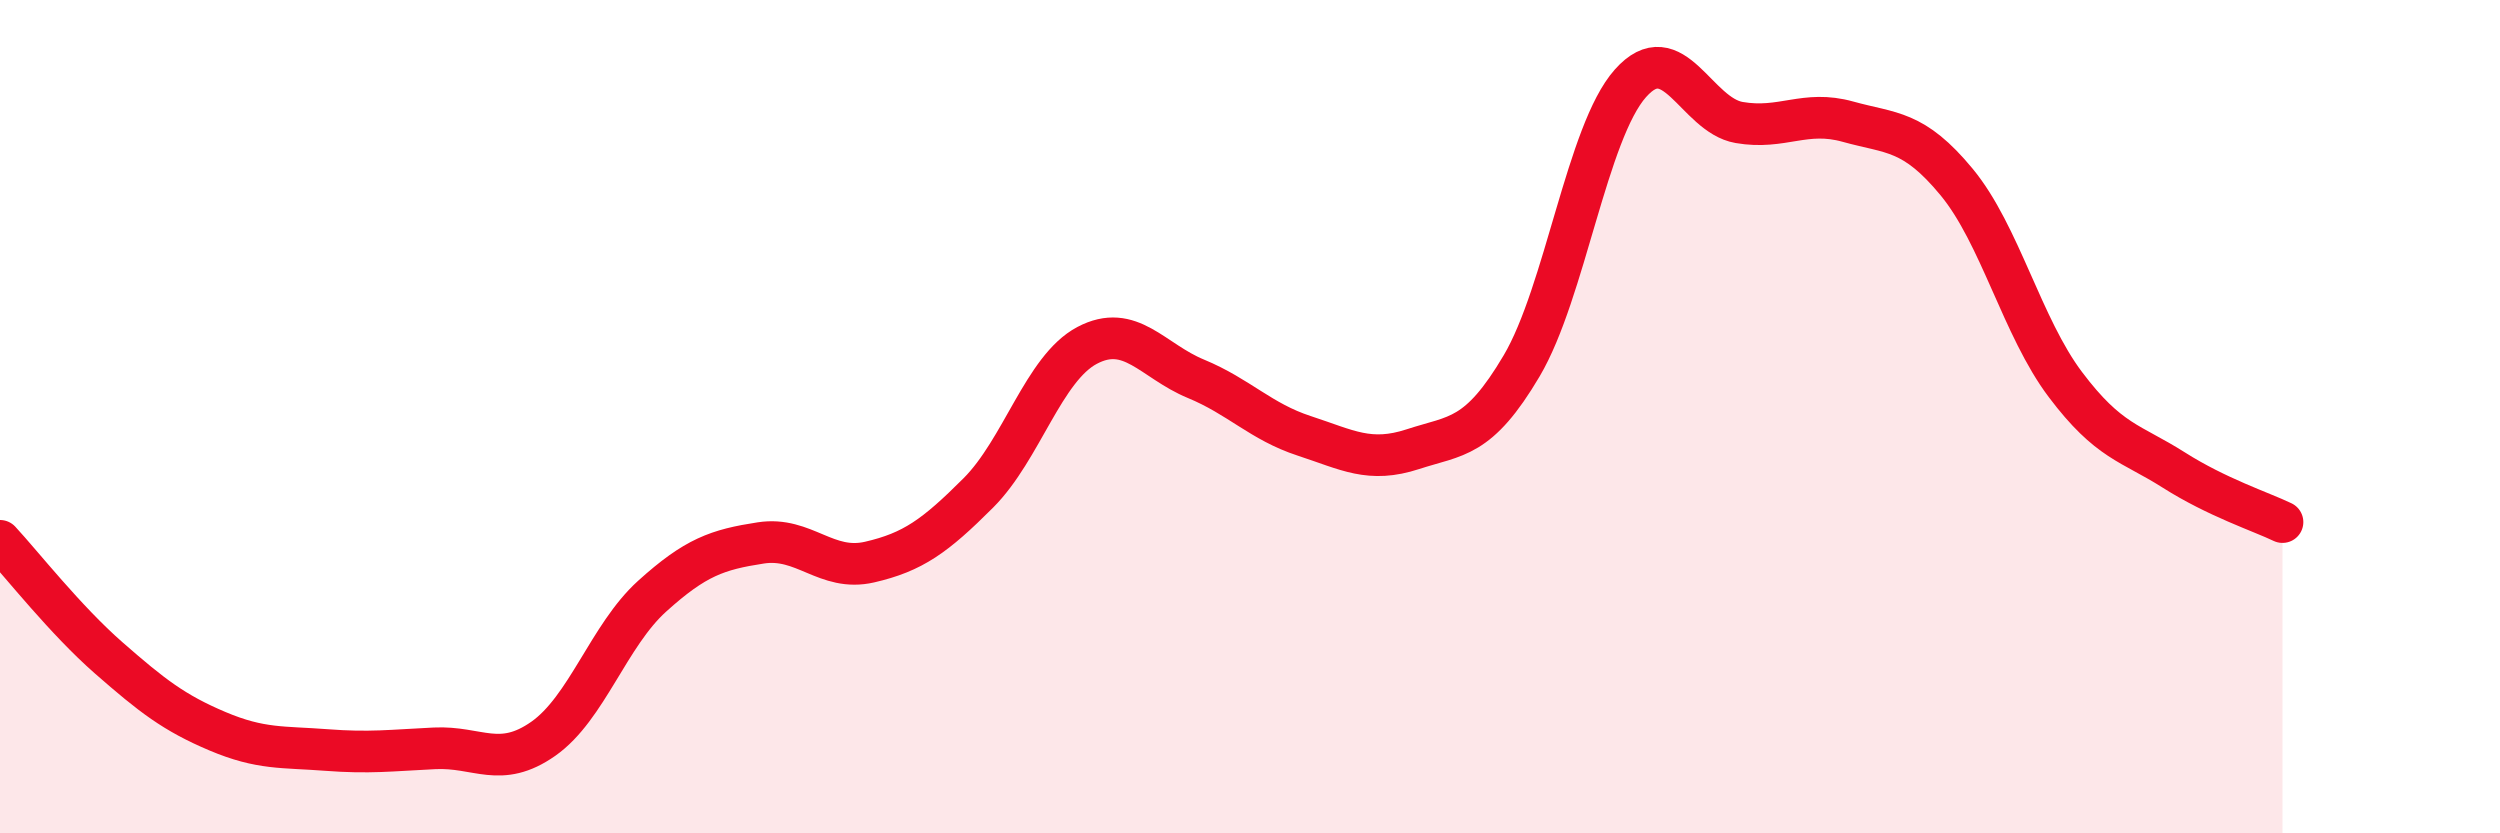 
    <svg width="60" height="20" viewBox="0 0 60 20" xmlns="http://www.w3.org/2000/svg">
      <path
        d="M 0,12.98 C 0.52,13.54 1.57,14.88 2.61,15.79 C 3.65,16.7 4.18,17.11 5.22,17.55 C 6.26,17.99 6.79,17.92 7.83,18 C 8.87,18.08 9.39,18.01 10.43,17.96 C 11.47,17.91 12,18.46 13.04,17.73 C 14.08,17 14.61,15.25 15.65,14.31 C 16.69,13.37 17.22,13.19 18.26,13.03 C 19.3,12.87 19.83,13.73 20.87,13.49 C 21.91,13.25 22.44,12.87 23.48,11.83 C 24.52,10.79 25.05,8.84 26.09,8.29 C 27.13,7.74 27.66,8.66 28.7,9.09 C 29.74,9.52 30.26,10.12 31.3,10.46 C 32.34,10.8 32.87,11.12 33.91,10.78 C 34.95,10.44 35.48,10.54 36.52,8.78 C 37.56,7.02 38.09,3.17 39.13,2 C 40.17,0.83 40.7,2.76 41.74,2.94 C 42.78,3.12 43.31,2.63 44.35,2.92 C 45.39,3.21 45.92,3.11 46.96,4.37 C 48,5.63 48.53,7.85 49.57,9.23 C 50.61,10.61 51.13,10.62 52.17,11.28 C 53.21,11.94 54.26,12.28 54.78,12.53L54.78 20L0 20Z"
        fill="#EB0A25"
        opacity="0.1"
        stroke-linecap="round"
        stroke-linejoin="round"
      />
      <path
        d="M 0,12.98 C 0.52,13.54 1.57,14.88 2.61,15.79 C 3.65,16.7 4.18,17.11 5.22,17.55 C 6.26,17.99 6.79,17.92 7.83,18 C 8.87,18.08 9.39,18.01 10.43,17.96 C 11.47,17.91 12,18.46 13.04,17.73 C 14.08,17 14.61,15.25 15.65,14.31 C 16.69,13.37 17.22,13.19 18.26,13.03 C 19.3,12.87 19.83,13.73 20.87,13.49 C 21.91,13.25 22.44,12.87 23.48,11.83 C 24.52,10.79 25.05,8.84 26.09,8.29 C 27.13,7.74 27.66,8.66 28.7,9.09 C 29.74,9.52 30.26,10.12 31.3,10.46 C 32.34,10.8 32.87,11.12 33.91,10.78 C 34.95,10.44 35.48,10.54 36.52,8.78 C 37.56,7.02 38.09,3.17 39.13,2 C 40.17,0.83 40.7,2.76 41.74,2.94 C 42.78,3.12 43.31,2.63 44.35,2.92 C 45.39,3.21 45.92,3.11 46.96,4.37 C 48,5.63 48.53,7.85 49.57,9.23 C 50.61,10.61 51.13,10.62 52.17,11.28 C 53.21,11.94 54.26,12.28 54.78,12.53"
        stroke="#EB0A25"
        stroke-width="1"
        fill="none"
        stroke-linecap="round"
        stroke-linejoin="round"
      />
    </svg>
  